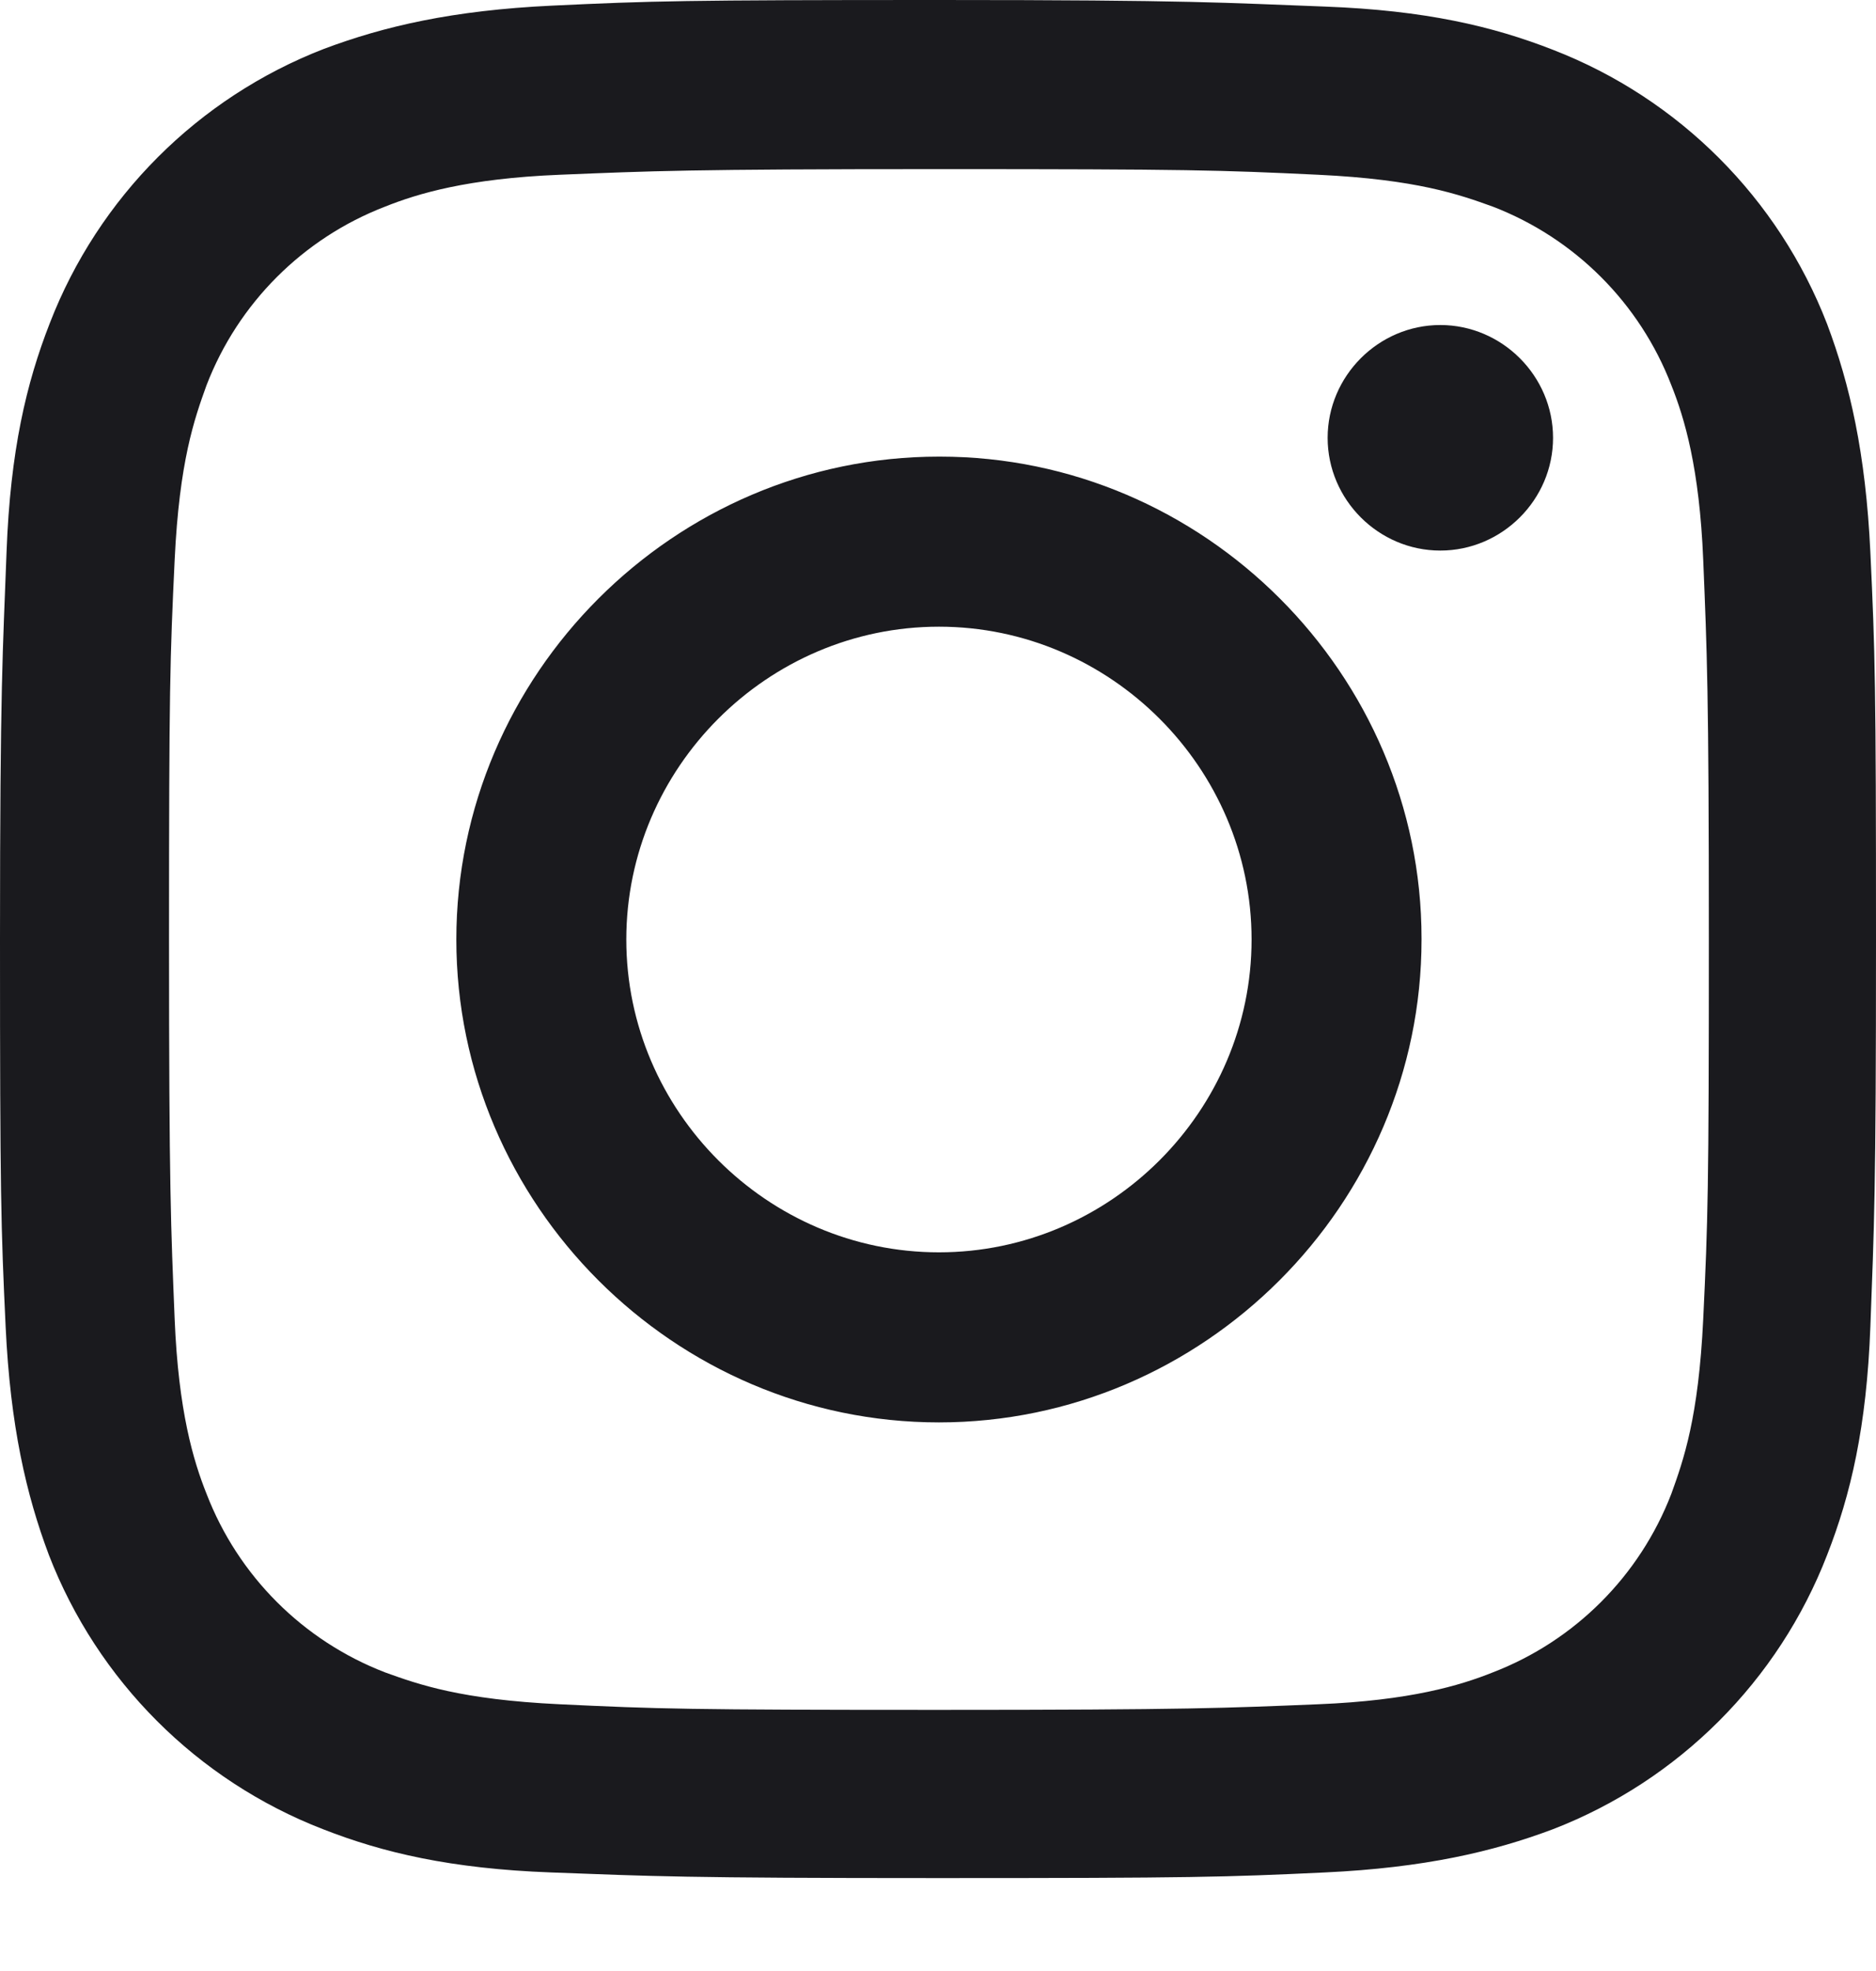 <?xml version="1.0" encoding="UTF-8" standalone="no"?><!DOCTYPE svg PUBLIC "-//W3C//DTD SVG 1.1//EN" "http://www.w3.org/Graphics/SVG/1.1/DTD/svg11.dtd"><svg width="20" height="21" viewBox="0 0 20 21" version="1.1" xmlns="http://www.w3.org/2000/svg" xmlns:xlink="http://www.w3.org/1999/xlink" xml:space="preserve" xmlns:serif="http://www.serif.com/" style="fill-rule:evenodd;clip-rule:evenodd;stroke-linejoin:round;stroke-miterlimit:1.414;"><path d="M10.01,1.802c2.673,0 2.993,0.01 4.044,0.06c1.051,0.05 1.502,0.21 1.862,0.34c0.874,0.337 1.565,1.028 1.902,1.902c0.14,0.35 0.3,0.881 0.34,1.862c0.04,0.981 0.06,1.371 0.06,4.044c0,2.673 -0.01,2.993 -0.06,4.044c-0.05,1.051 -0.21,1.502 -0.34,1.862c-0.337,0.874 -1.028,1.565 -1.902,1.902c-0.35,0.14 -0.881,0.3 -1.862,0.34c-0.981,0.04 -1.371,0.06 -4.044,0.06c-2.673,0 -2.993,-0.01 -4.044,-0.06c-1.051,-0.05 -1.502,-0.21 -1.862,-0.34c-0.874,-0.337 -1.565,-1.028 -1.902,-1.902c-0.14,-0.35 -0.3,-0.881 -0.34,-1.862c-0.04,-0.981 -0.06,-1.371 -0.06,-4.044c0,-2.673 0.01,-2.993 0.06,-4.044c0.05,-1.051 0.21,-1.502 0.34,-1.862c0.337,-0.874 1.028,-1.565 1.902,-1.902c0.35,-0.14 0.881,-0.3 1.862,-0.34c0.981,-0.04 1.371,-0.06 4.044,-0.06m0,-1.802c-2.723,0 -3.063,0.01 -4.124,0.06c-1.061,0.05 -1.792,0.22 -2.433,0.461c-1.341,0.519 -2.403,1.581 -2.922,2.922c-0.251,0.641 -0.421,1.362 -0.461,2.433c-0.04,1.071 -0.07,1.411 -0.07,4.134c0,2.723 0.01,3.063 0.06,4.124c0.05,1.061 0.22,1.792 0.461,2.433c0.519,1.341 1.581,2.403 2.922,2.922c0.641,0.251 1.362,0.421 2.433,0.461c1.071,0.04 1.411,0.06 4.124,0.06c2.713,0 3.063,-0.01 4.124,-0.06c1.061,-0.05 1.792,-0.22 2.433,-0.461c1.341,-0.519 2.403,-1.581 2.922,-2.922c0.251,-0.641 0.421,-1.362 0.461,-2.433c0.04,-1.071 0.06,-1.411 0.06,-4.124c0,-2.713 -0.01,-3.063 -0.06,-4.124c-0.05,-1.061 -0.22,-1.792 -0.461,-2.433c-0.519,-1.341 -1.581,-2.403 -2.922,-2.922c-0.641,-0.251 -1.362,-0.421 -2.433,-0.461c-1.071,-0.04 -1.391,-0.07 -4.114,-0.07Zm0,4.865c-2.823,0 -5.145,2.322 -5.145,5.145c0,2.823 2.322,5.145 5.145,5.145c2.823,0 5.145,-2.322 5.145,-5.145c0,-0.003 0,-0.007 0,-0.01c0,-2.817 -2.318,-5.135 -5.135,-5.135c-0.003,0 -0.007,0 -0.01,0Zm0,8.478c-1.829,0 -3.333,-1.504 -3.333,-3.333c0,-1.829 1.504,-3.333 3.333,-3.333c1.829,0 3.333,1.504 3.333,3.333c0,1.829 -1.504,3.333 -3.333,3.333Zm6.547,-8.678c0,0.659 -0.543,1.201 -1.202,1.201c-0.659,0 -1.201,-0.542 -1.201,-1.201c0,-0.659 0.542,-1.202 1.201,-1.202c0.659,0 1.202,0.543 1.202,1.202Z" style="fill:#1a1a1e;fill-rule:nonzero;"/></svg>
